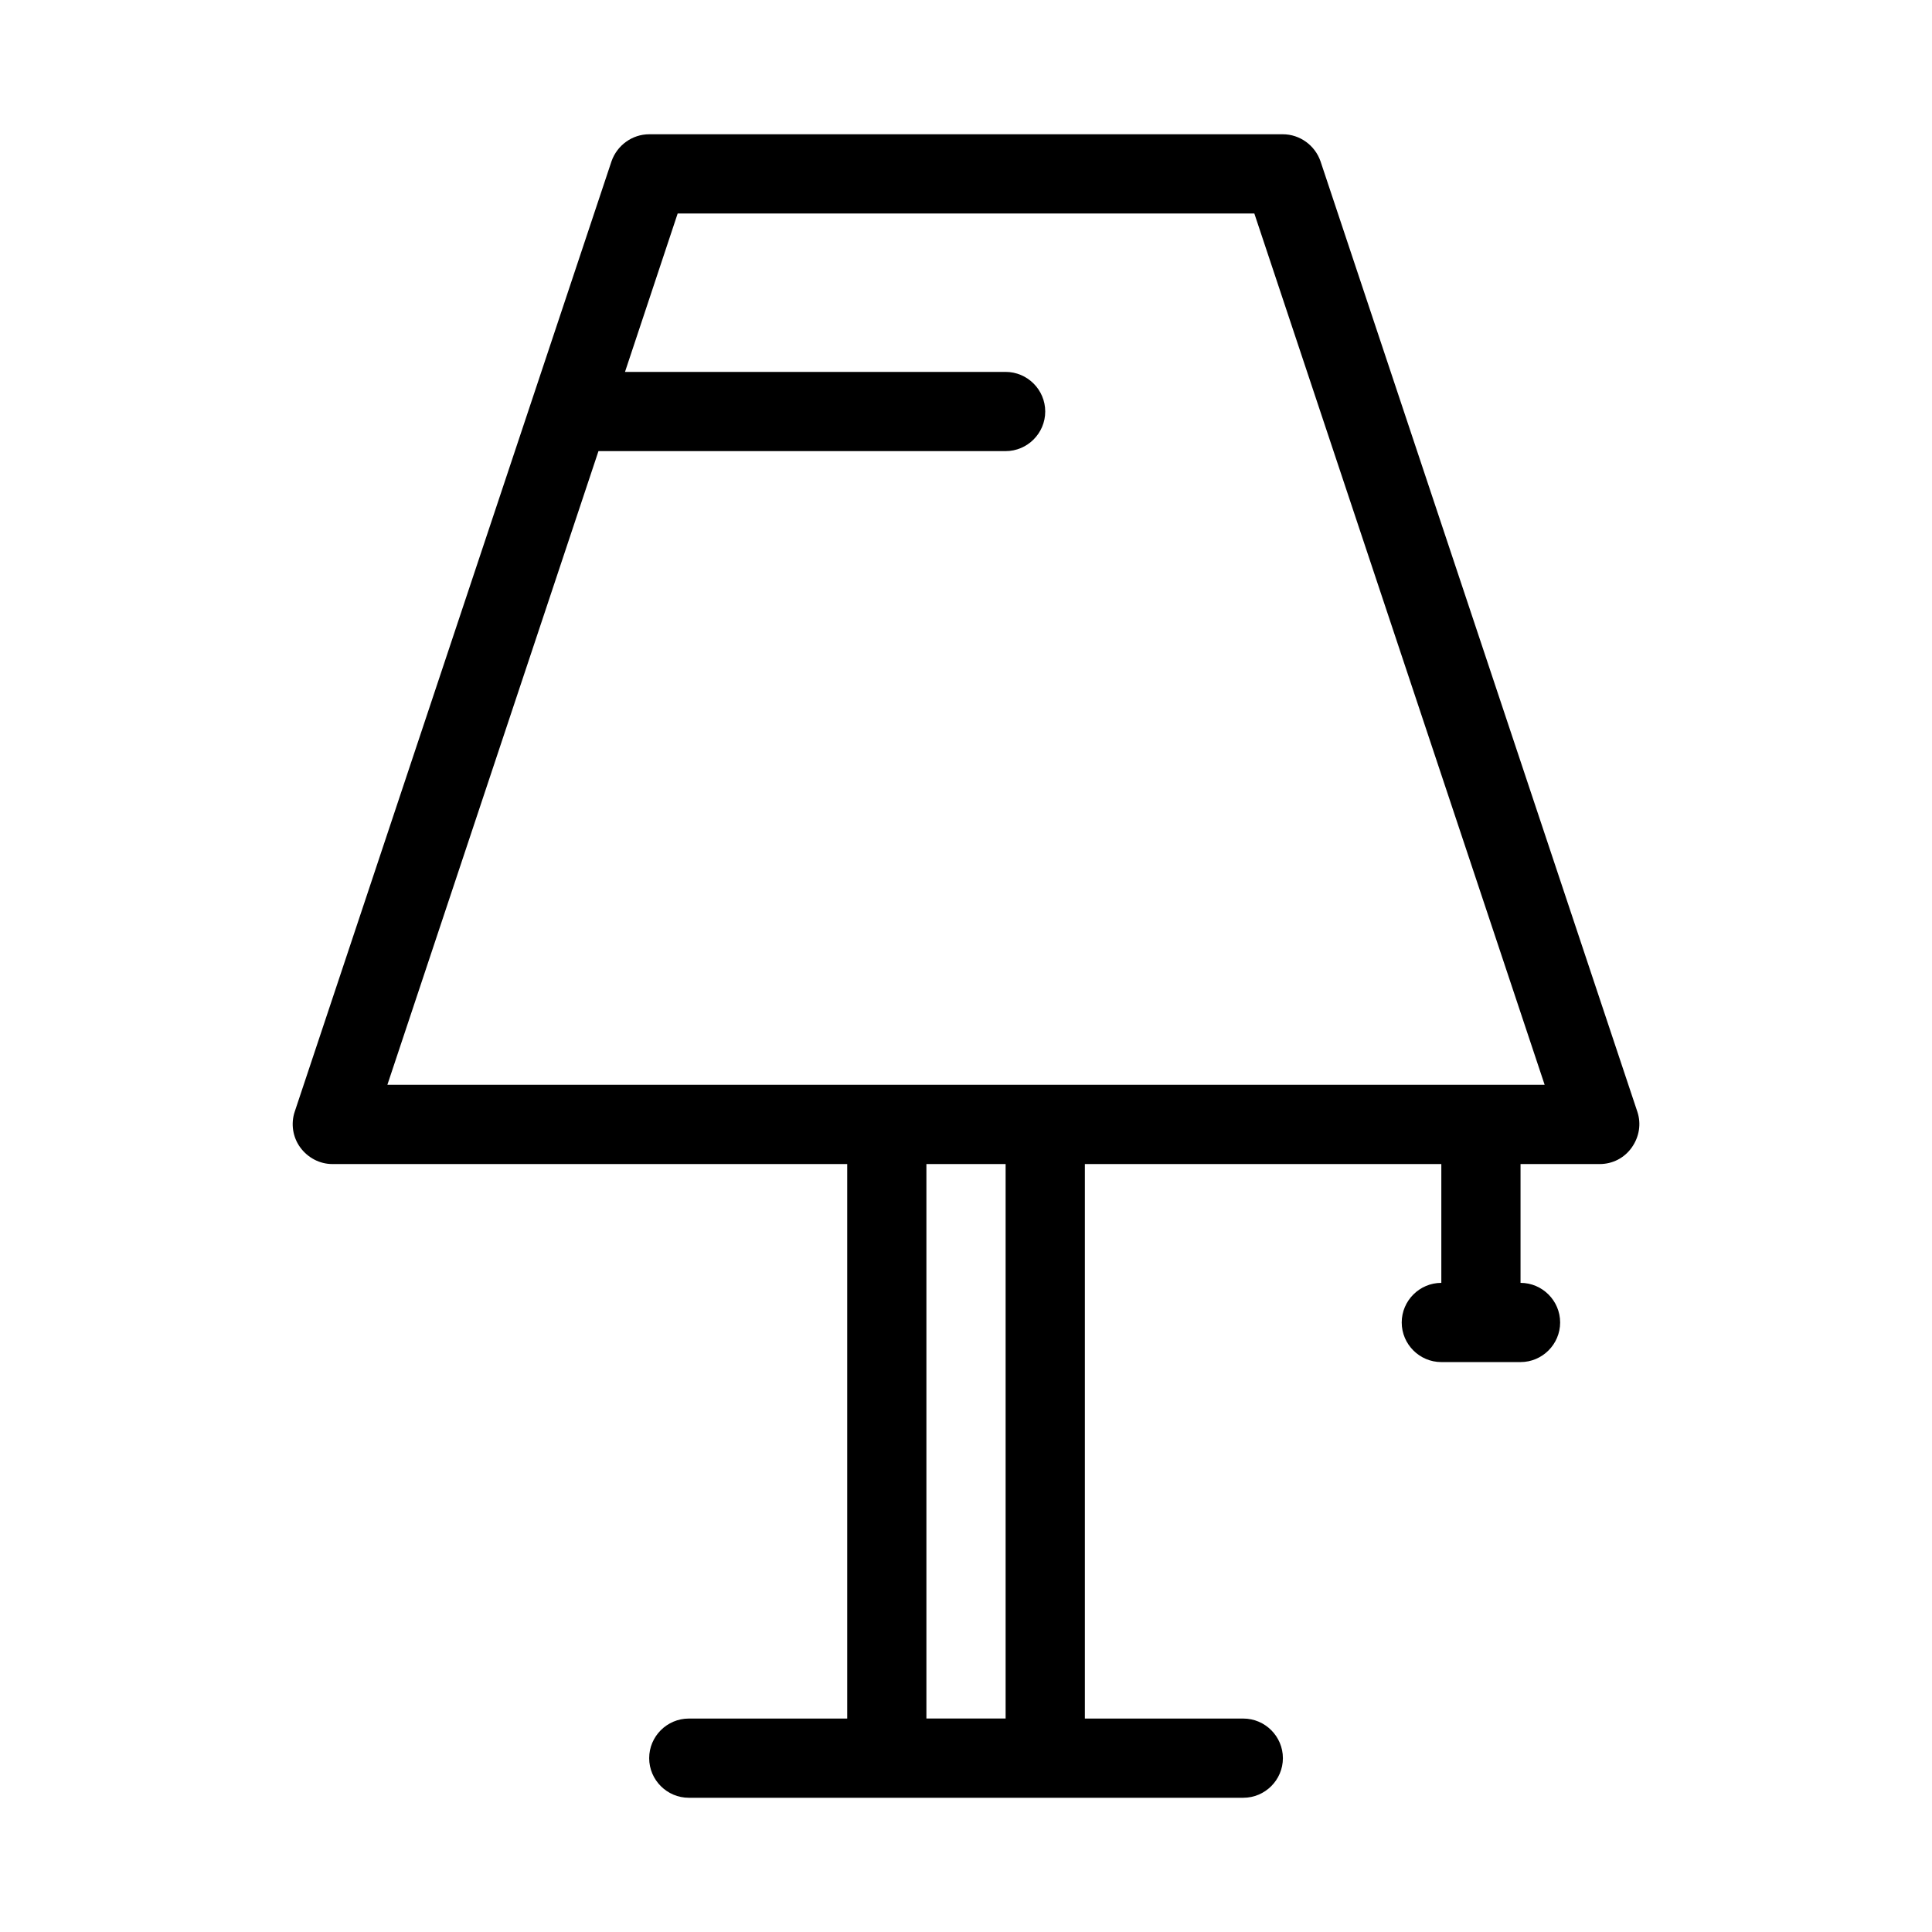 <?xml version="1.0" encoding="UTF-8"?>
<!-- Uploaded to: ICON Repo, www.svgrepo.com, Generator: ICON Repo Mixer Tools -->
<svg fill="#000000" width="800px" height="800px" version="1.1" viewBox="144 144 512 512" xmlns="http://www.w3.org/2000/svg">
 <path d="m493.94 186.72c-1.469-4.199-5.457-7.137-9.973-7.137h-167.93c-4.512 0-8.5 2.938-9.973 7.137l-83.969 251.91c-1.051 3.148-0.523 6.719 1.469 9.445 1.996 2.731 5.144 4.41 8.504 4.41h136.45v146.95h-41.984c-5.773 0-10.496 4.723-10.496 10.496s4.723 10.496 10.496 10.496h146.95c5.773 0 10.496-4.723 10.496-10.496s-4.723-10.496-10.496-10.496h-41.984v-146.95h94.465v31.488c-5.773 0-10.496 4.723-10.496 10.496 0 5.773 4.723 10.496 10.496 10.496h20.992c5.773 0 10.496-4.723 10.496-10.496 0-5.773-4.723-10.496-10.496-10.496v-31.488h20.992c3.359 0 6.508-1.574 8.5-4.41 1.996-2.832 2.519-6.297 1.469-9.445zm-83.441 412.7h-20.992v-146.94h20.992zm10.496-167.93h-174.34l55.945-167.94h107.9c5.773 0 10.496-4.723 10.496-10.496 0-5.773-4.723-10.496-10.496-10.496h-100.87l13.961-41.984h152.82l76.938 230.91z"/>
</svg>